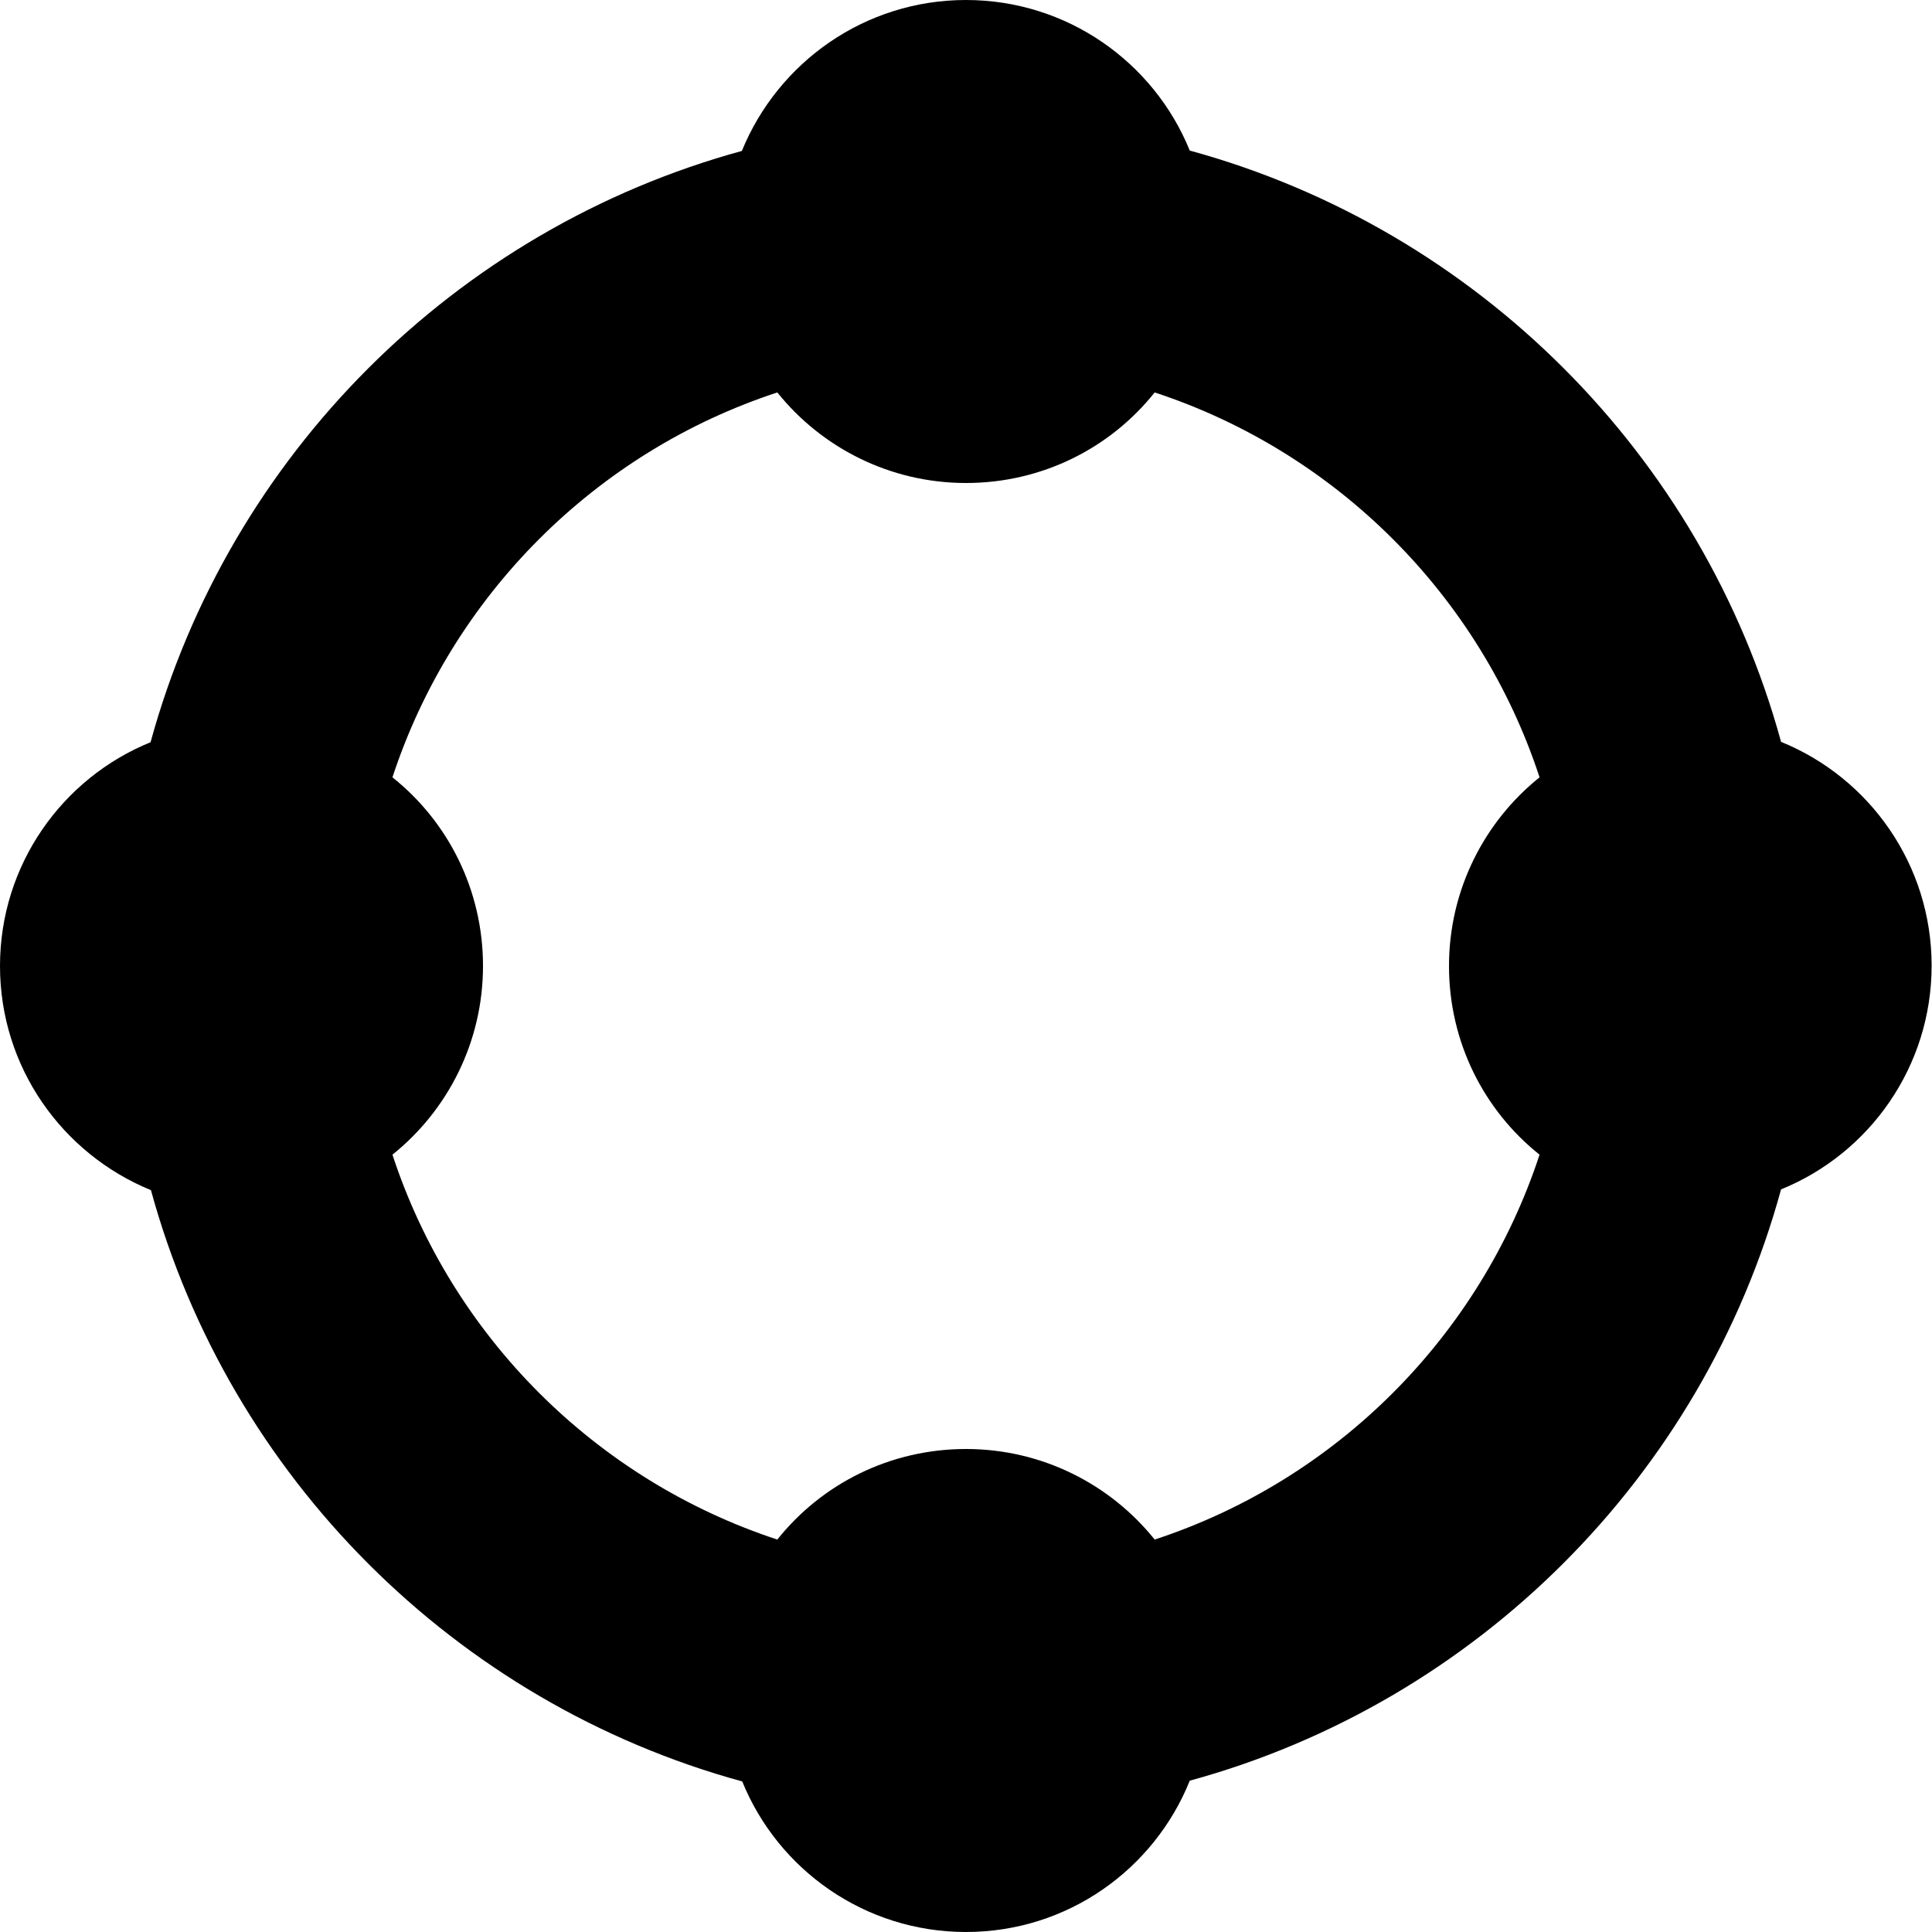 <svg xmlns="http://www.w3.org/2000/svg" viewBox="0 0 512 512"><!--! Font Awesome Pro 6.5.1 by @fontawesome - https://fontawesome.com License - https://fontawesome.com/license (Commercial License) Copyright 2023 Fonticons, Inc. --><path d="M104 206c14.7 11.7 24 29.8 24 50s-9.4 38.3-24 50c15.8 48.2 53.9 86.2 102 102c11.7-14.7 29.8-24 50-24s38.3 9.4 50 24c48.2-15.8 86.2-53.9 102-102c-14.7-11.7-24-29.8-24-50s9.4-38.3 24-50c-15.8-48.2-53.9-86.2-102-102c-11.7 14.7-29.8 24-50 24s-38.3-9.4-50-24c-48.2 15.8-86.2 53.9-102 102zm92.7 266.1c-76-20.8-135.9-80.7-156.7-156.7C16.5 305.8 0 282.8 0 256s16.5-49.8 39.9-59.3c20.8-76 80.7-135.9 156.7-156.7C206.2 16.5 229.2 0 256 0s49.8 16.5 59.3 39.9c76 20.8 135.9 80.7 156.7 156.7c23.4 9.5 39.9 32.5 39.9 59.3s-16.5 49.8-39.9 59.3c-20.8 76-80.7 135.9-156.7 156.7C305.8 495.5 282.8 512 256 512s-49.8-16.5-59.3-39.9z"/></svg>